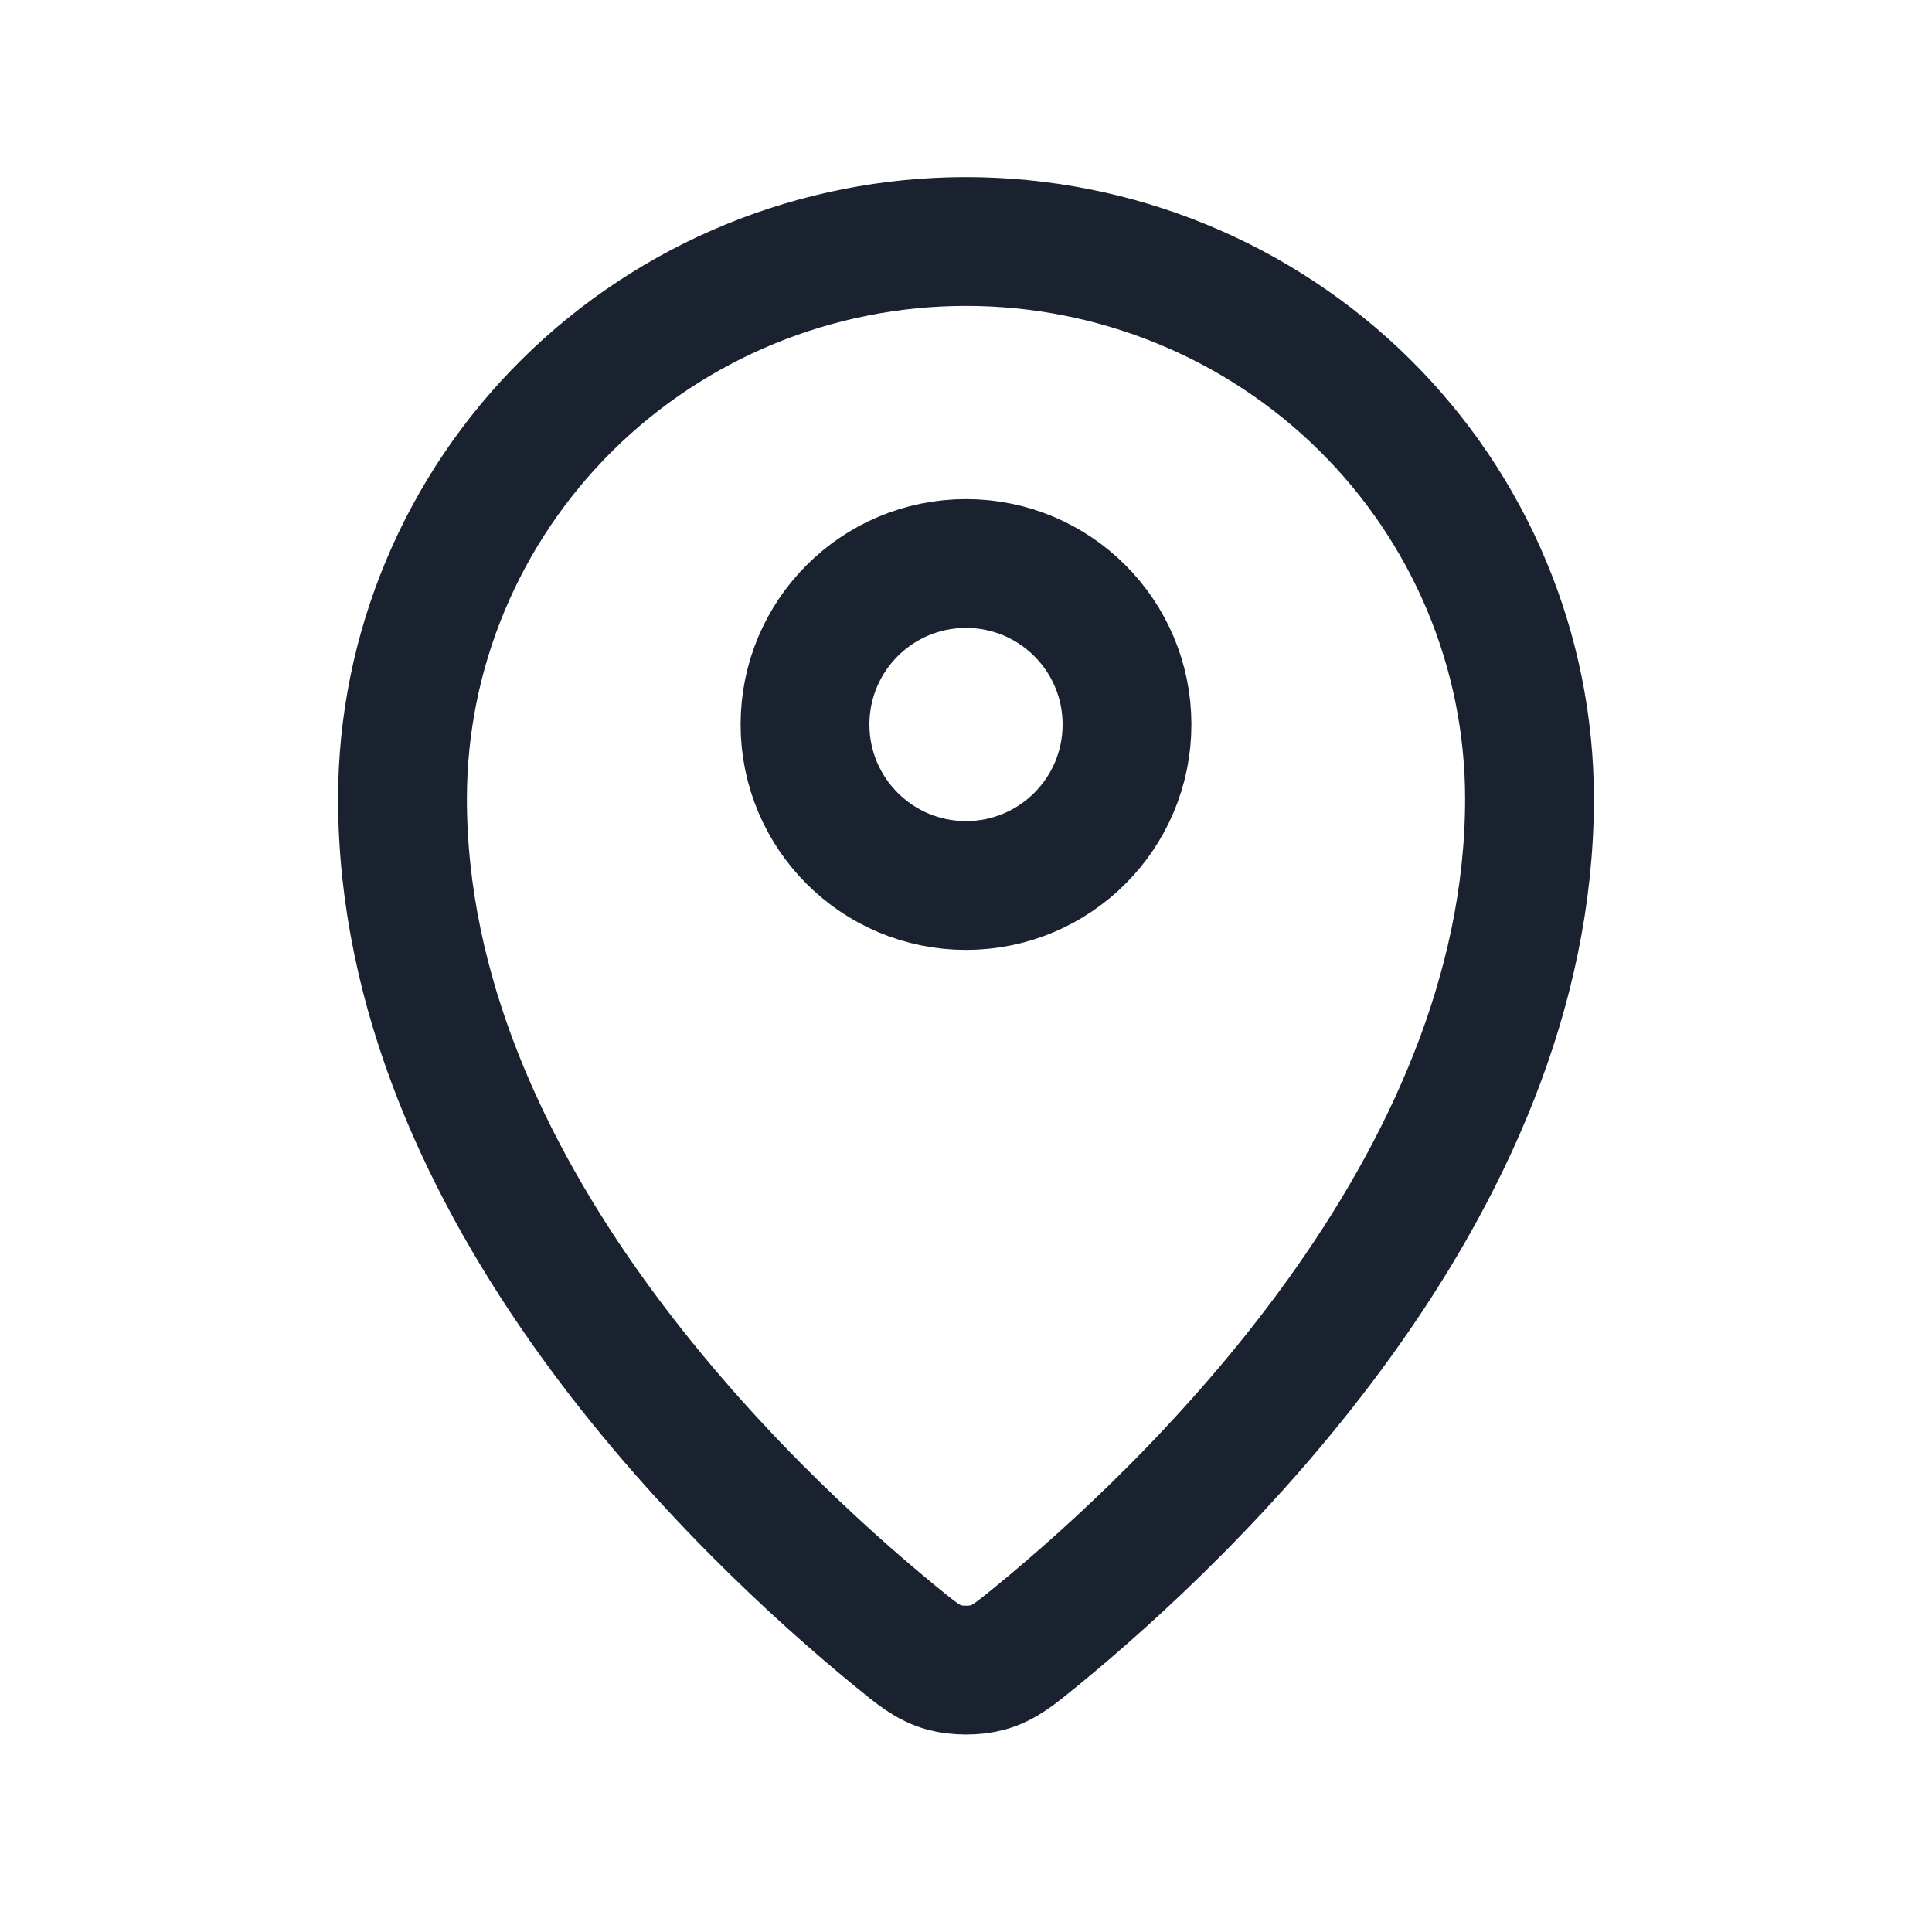 <svg xmlns="http://www.w3.org/2000/svg" width="30" height="30" viewBox="0 0 30 30" fill="none">
    <path
        d="M6.25 12.404C6.25 18.468 11.556 23.484 13.904 25.407C14.24 25.682 14.41 25.821 14.661 25.892C14.856 25.947 15.143 25.947 15.339 25.892C15.59 25.821 15.759 25.683 16.096 25.407C18.445 23.484 23.75 18.469 23.75 12.404C23.75 10.109 22.828 7.908 21.187 6.285C19.546 4.662 17.321 3.75 15 3.75C12.68 3.75 10.454 4.662 8.813 6.285C7.172 7.908 6.25 10.108 6.25 12.404Z"
        stroke="#1A212F" stroke-width="2" stroke-linecap="round" stroke-linejoin="round" />
    <path
        d="M12.5 11.25C12.5 12.631 13.619 13.75 15 13.75C16.381 13.75 17.5 12.631 17.5 11.25C17.5 9.869 16.381 8.75 15 8.75C13.619 8.75 12.5 9.869 12.5 11.25Z"
        stroke="#1A212F" stroke-width="2" stroke-linecap="round" stroke-linejoin="round" />
</svg>